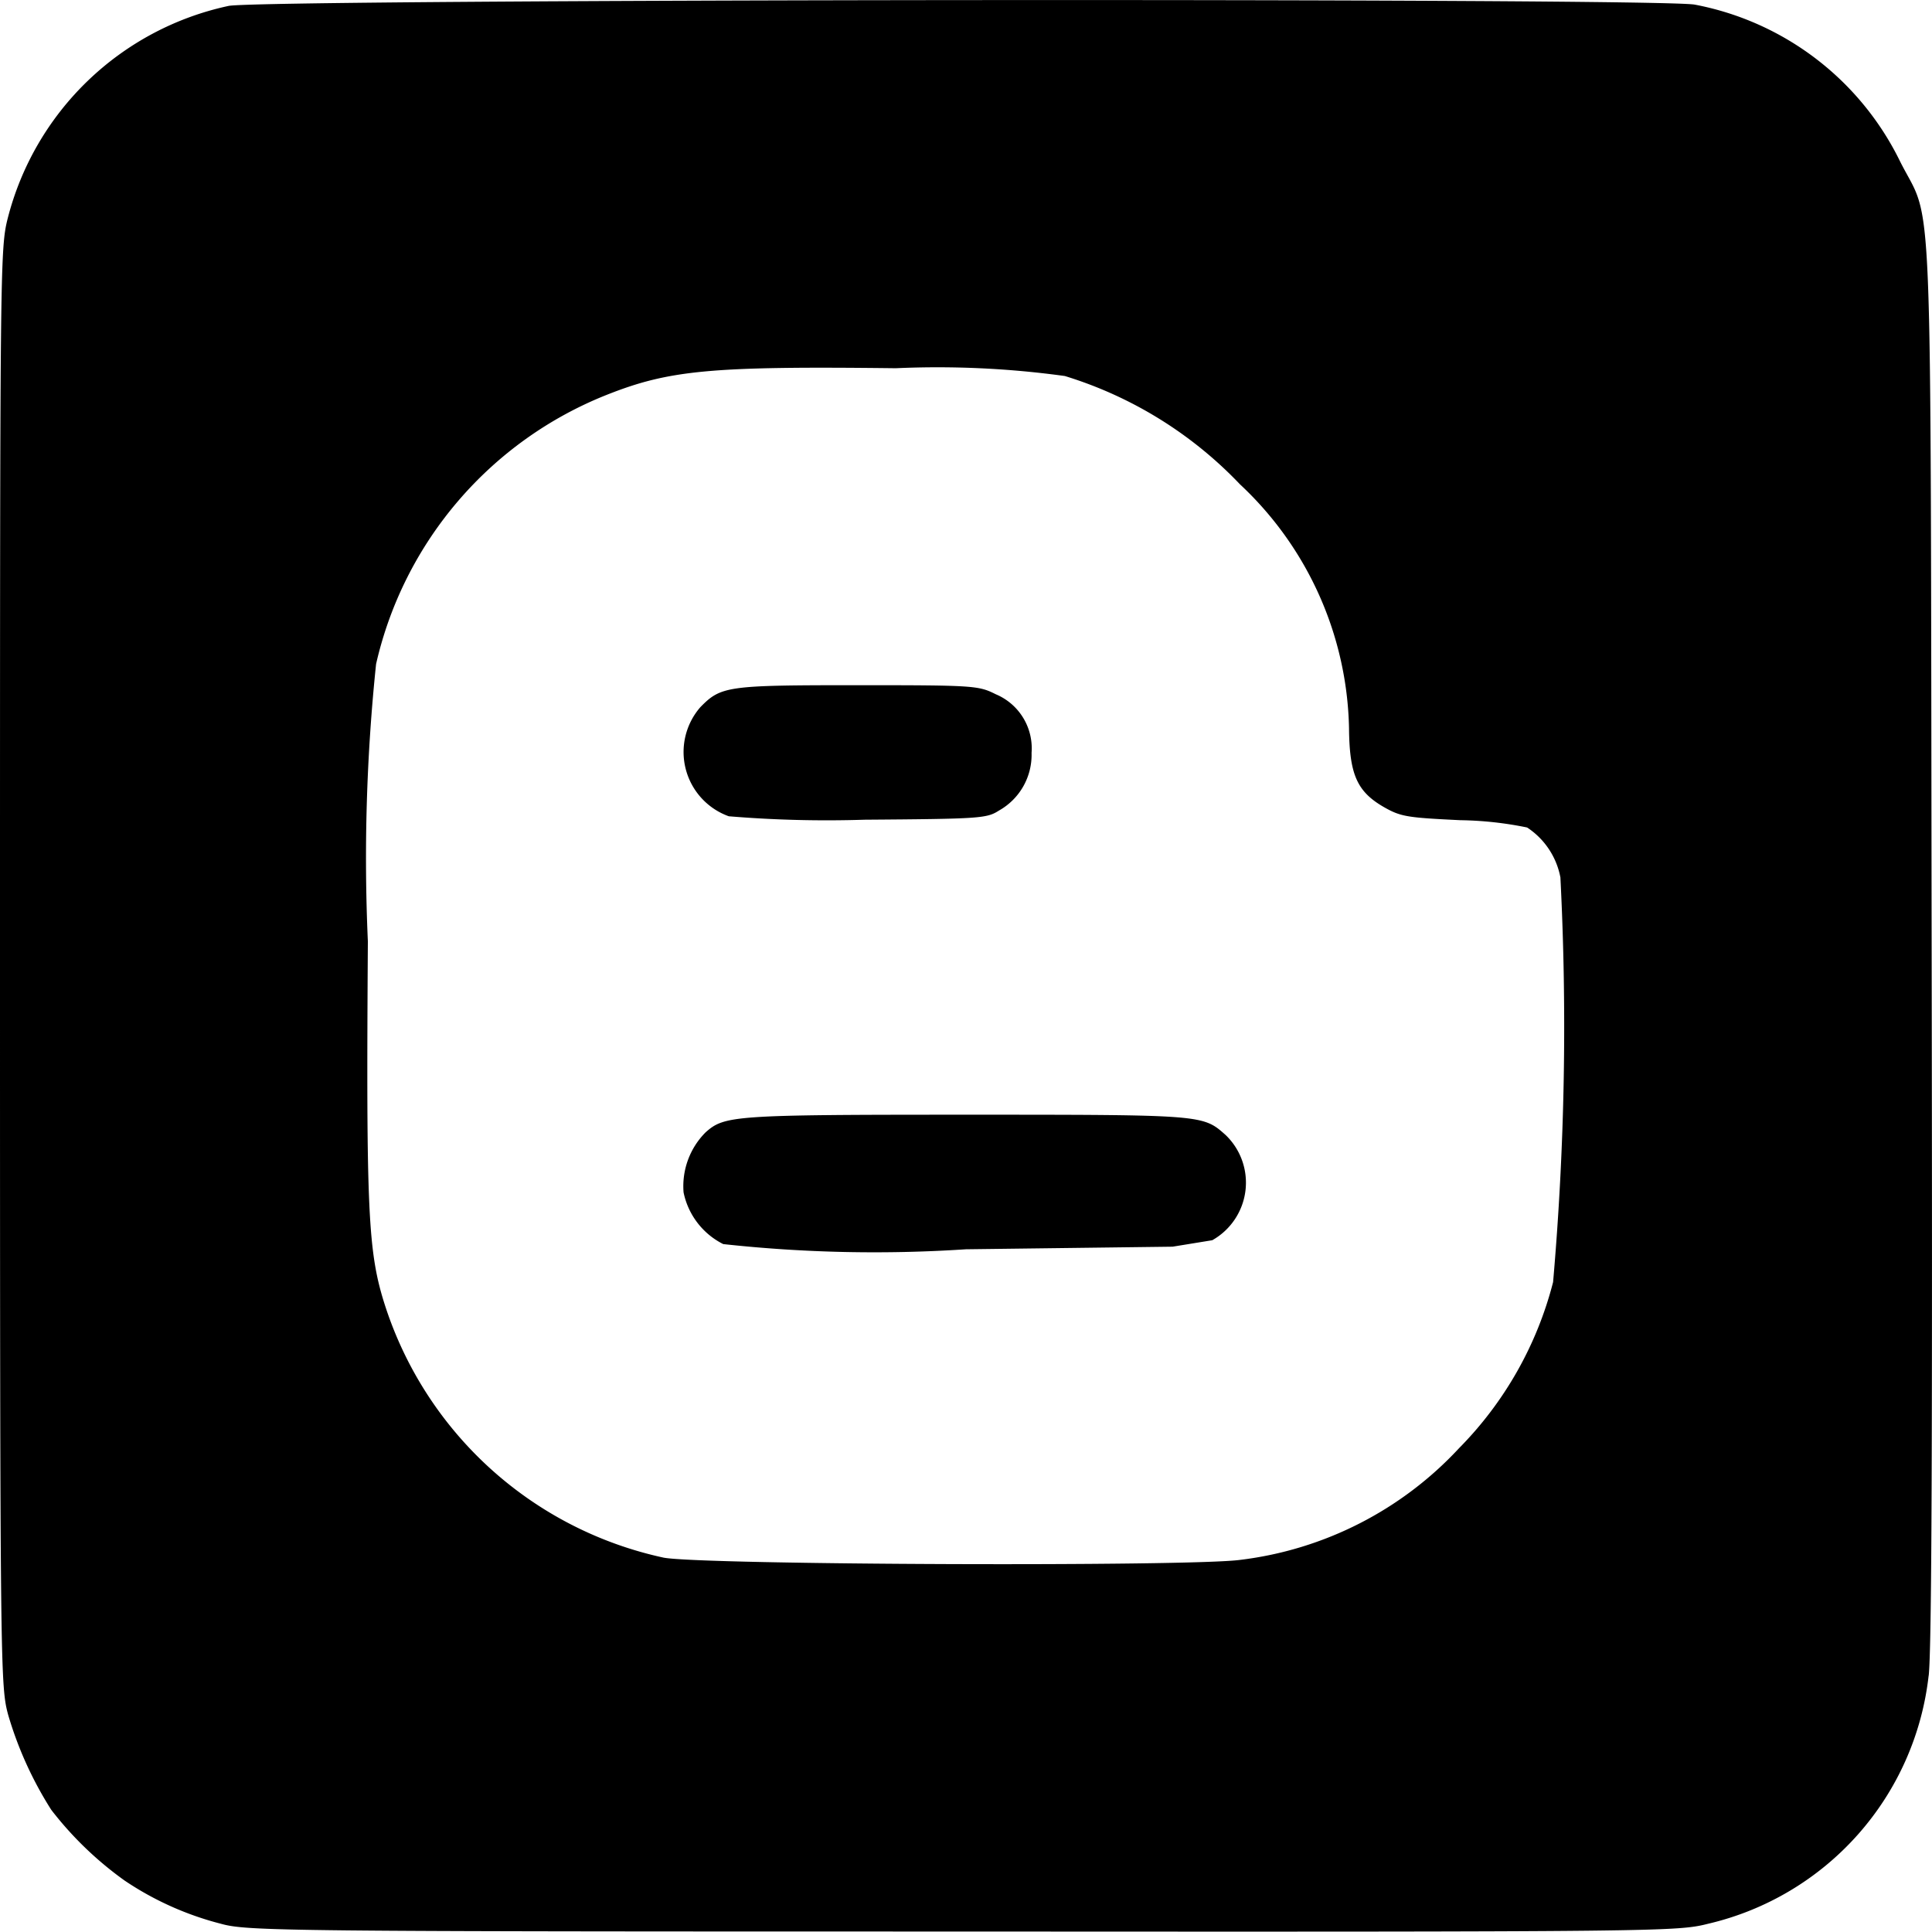 <svg xmlns="http://www.w3.org/2000/svg" width="32" height="31.994" viewBox="0 0 32 31.994"><defs><style>.a{fill:#000000;}</style></defs><path class="a" d="M11.6,13.965c.343-.35.443-.364,2.6-.364,1.943,0,2.007.007,2.293.15a.971.971,0,0,1,.593.971,1.058,1.058,0,0,1-.543.957c-.2.129-.321.136-2.222.15a19.61,19.61,0,0,1-2.25-.057,1.131,1.131,0,0,1-.471-1.807Zm4.386,6.75c-3.85,0-3.986.014-4.3.293a1.263,1.263,0,0,0-.364.993,1.235,1.235,0,0,0,.657.857A23.067,23.067,0,0,0,16,22.944l3.422-.043.657-.107a1.094,1.094,0,0,0,.221-1.743c-.379-.336-.357-.336-4.315-.336Zm15.958,9.293a4.766,4.766,0,0,1-3.65,4.107c-.514.129-.693.136-12.351.129-11.272,0-11.851-.007-12.286-.129A5.125,5.125,0,0,1,2.064,33.4,5.77,5.77,0,0,1,.85,32.23a6.14,6.14,0,0,1-.714-1.572C.007,30.18,0,29.987,0,18.272,0,6.622,0,6.372.129,5.864A4.818,4.818,0,0,1,3.786,2.35c.521-.114,23.723-.136,24.287-.021a4.777,4.777,0,0,1,3.4,2.6c.55,1.093.5-.107.521,12.9C32.009,26.1,31.995,29.58,31.945,30.009Zm-6.1-13.229a1.271,1.271,0,0,0-.55-.821,5.871,5.871,0,0,0-1.107-.121c-.886-.043-.986-.057-1.272-.221-.443-.257-.564-.543-.571-1.307a5.683,5.683,0,0,0-1.807-4.036,6.724,6.724,0,0,0-2.9-1.793,15.438,15.438,0,0,0-2.8-.129c-3.064-.036-3.75.029-4.793.443a6.306,6.306,0,0,0-3.815,4.457,31.017,31.017,0,0,0-.136,4.593c-.029,4.486,0,5.15.286,6.036a6.234,6.234,0,0,0,4.615,4.172c.657.121,8.729.15,9.551.036a5.916,5.916,0,0,0,3.622-1.85,6.043,6.043,0,0,0,1.557-2.75,48.787,48.787,0,0,0,.121-6.708Z" transform="translate(0 -2.252)"/></svg>
